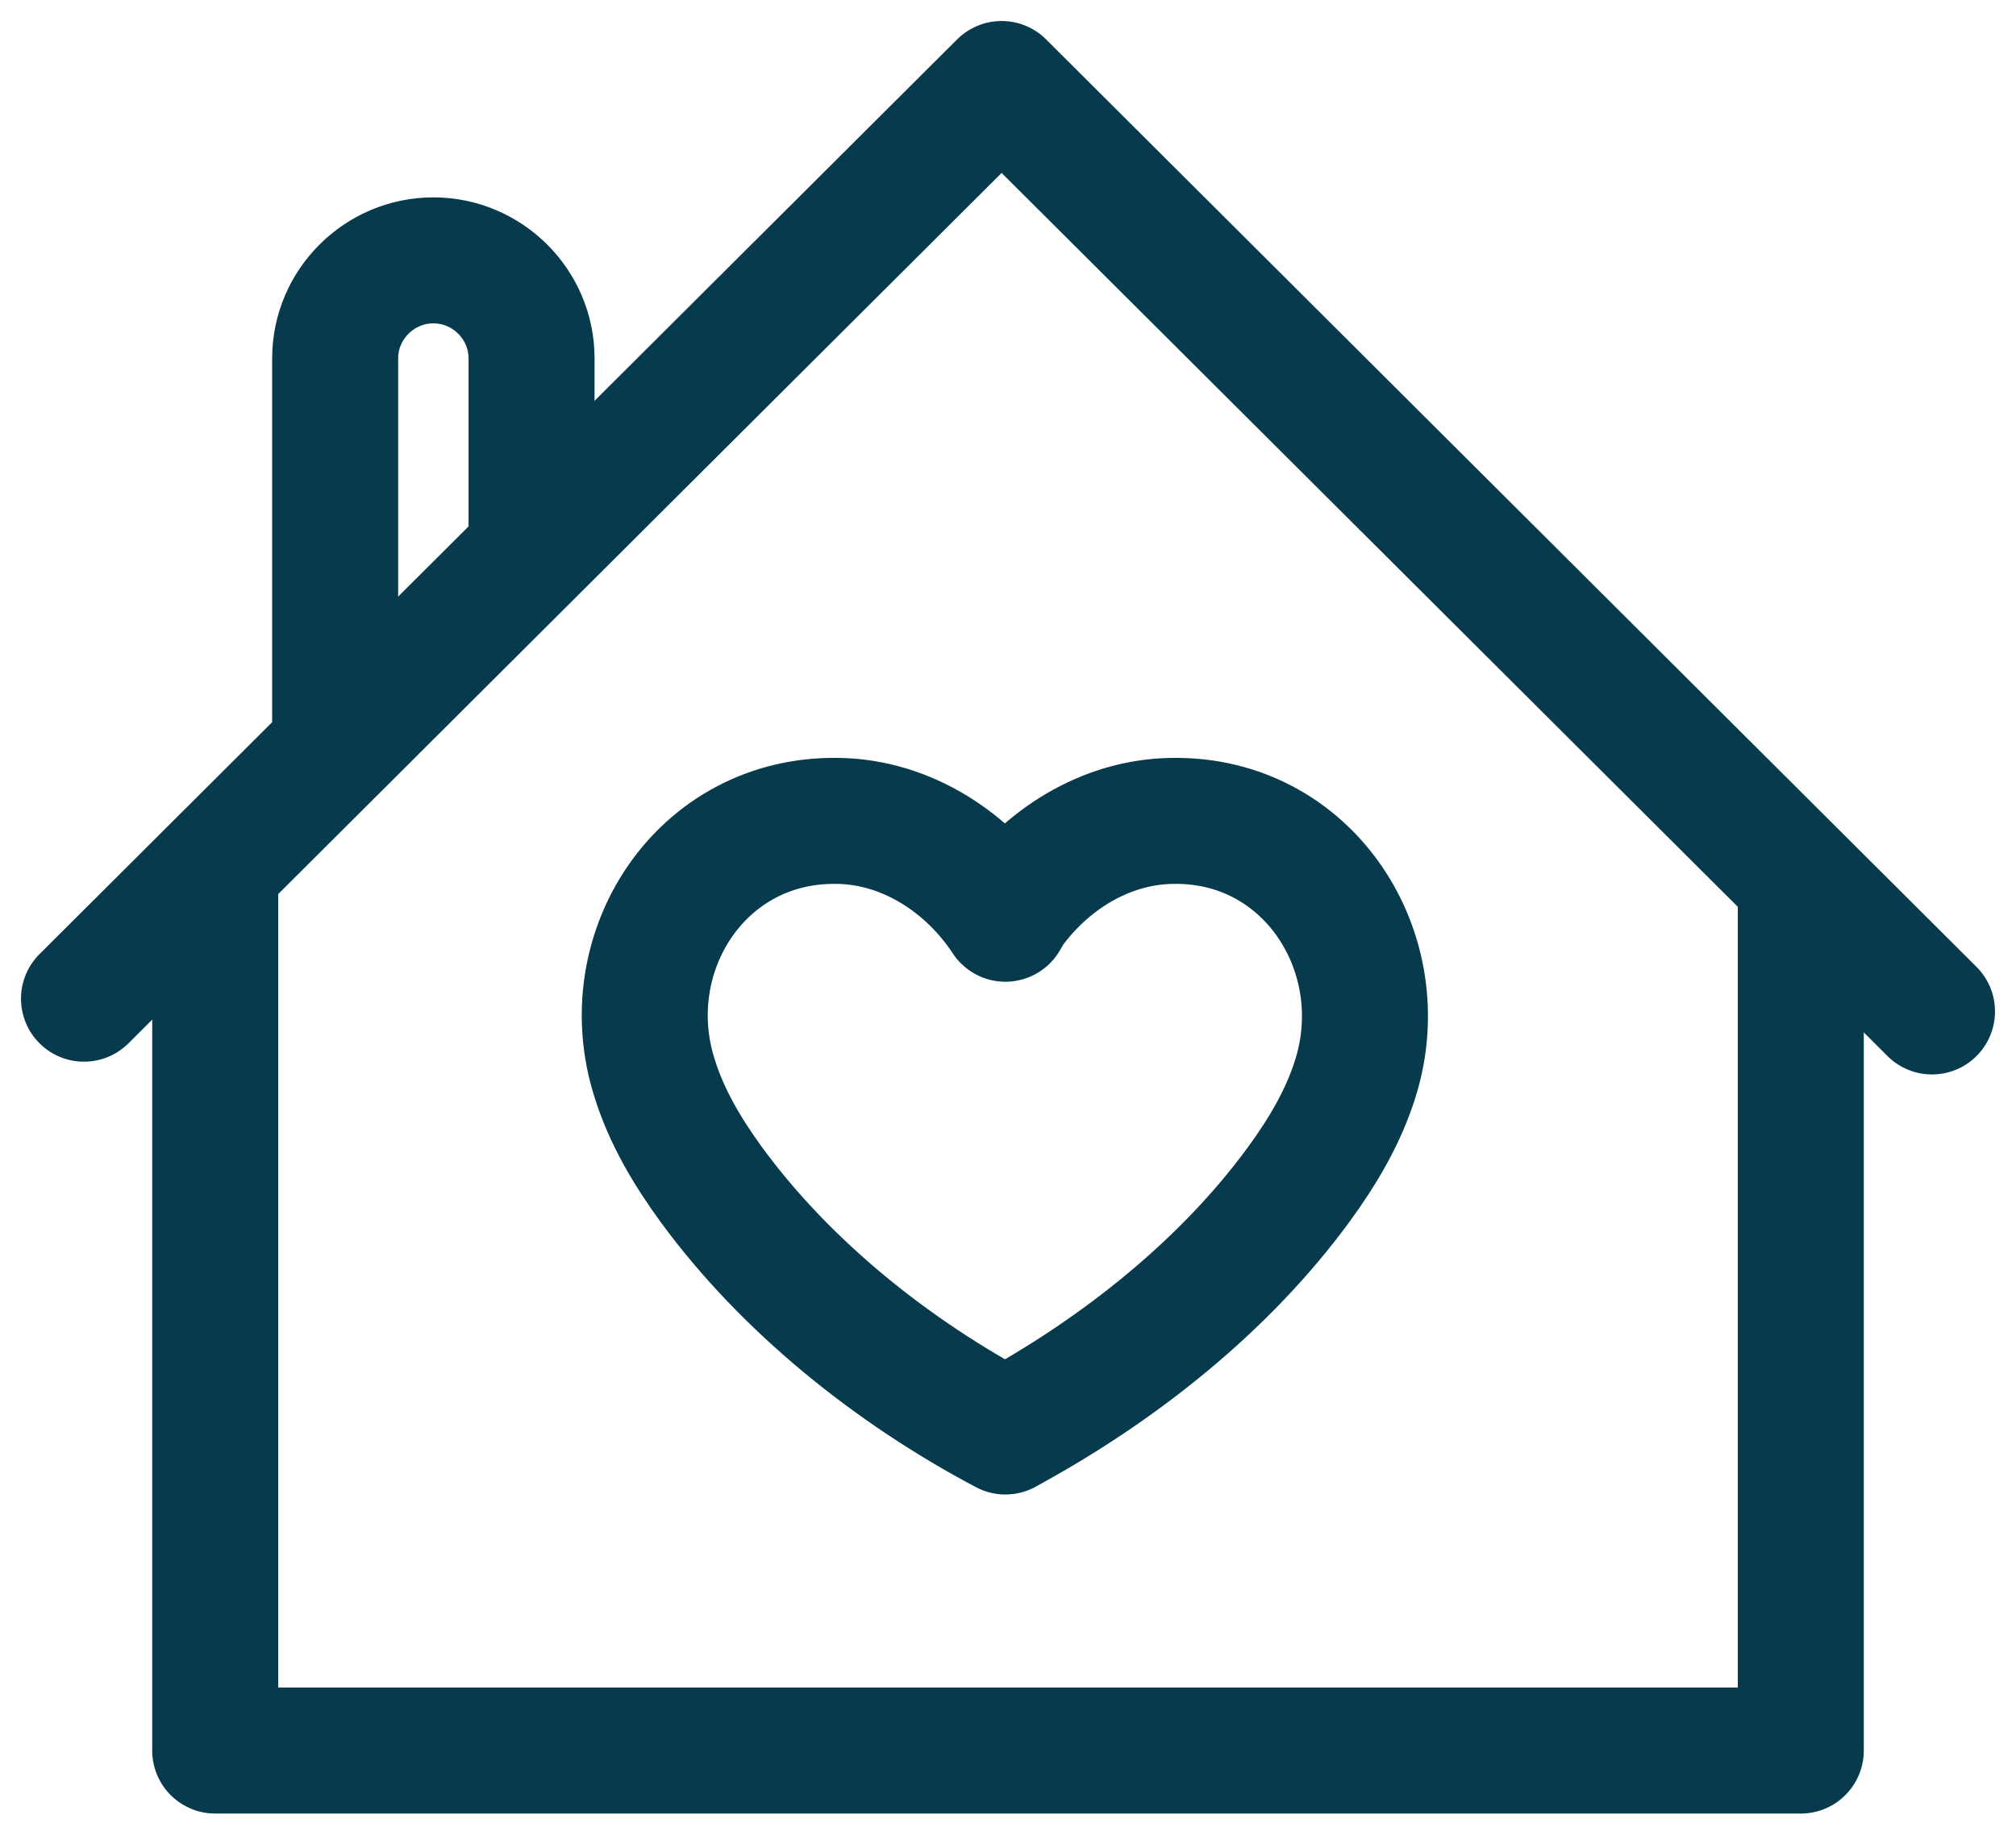 <?xml version="1.0" encoding="UTF-8"?> <svg xmlns="http://www.w3.org/2000/svg" width="24" height="22" viewBox="0 0 24 22" fill="none"><path d="M1 11.891L11.924 1L23 12.043" stroke="#063A4C" stroke-width="1.5" stroke-linecap="round" stroke-linejoin="round"></path><path d="M2.562 10.61V20.843H21.438V10.61" stroke="#063A4C" stroke-width="1.5" stroke-linecap="round" stroke-linejoin="round"></path><path d="M3.99 8.644V4.266C3.99 3.625 4.517 3.1 5.159 3.1C5.802 3.1 6.328 3.625 6.328 4.266V6.508" stroke="#063A4C" stroke-width="1.5" stroke-linecap="round" stroke-linejoin="round"></path><path d="M11.987 10.895C12.433 10.245 13.156 9.783 13.959 9.774C15.583 9.747 16.601 11.349 16.137 12.835C15.994 13.297 15.744 13.716 15.458 14.107C14.584 15.3 13.343 16.287 12.049 16.999L11.969 17.044C10.639 16.341 9.363 15.326 8.47 14.107C8.185 13.716 7.935 13.297 7.792 12.835C7.319 11.349 8.336 9.747 9.97 9.774C10.791 9.783 11.531 10.272 11.969 10.939L11.995 10.895H11.987Z" stroke="#063A4C" stroke-width="1.5" stroke-linecap="round" stroke-linejoin="round"></path></svg> 